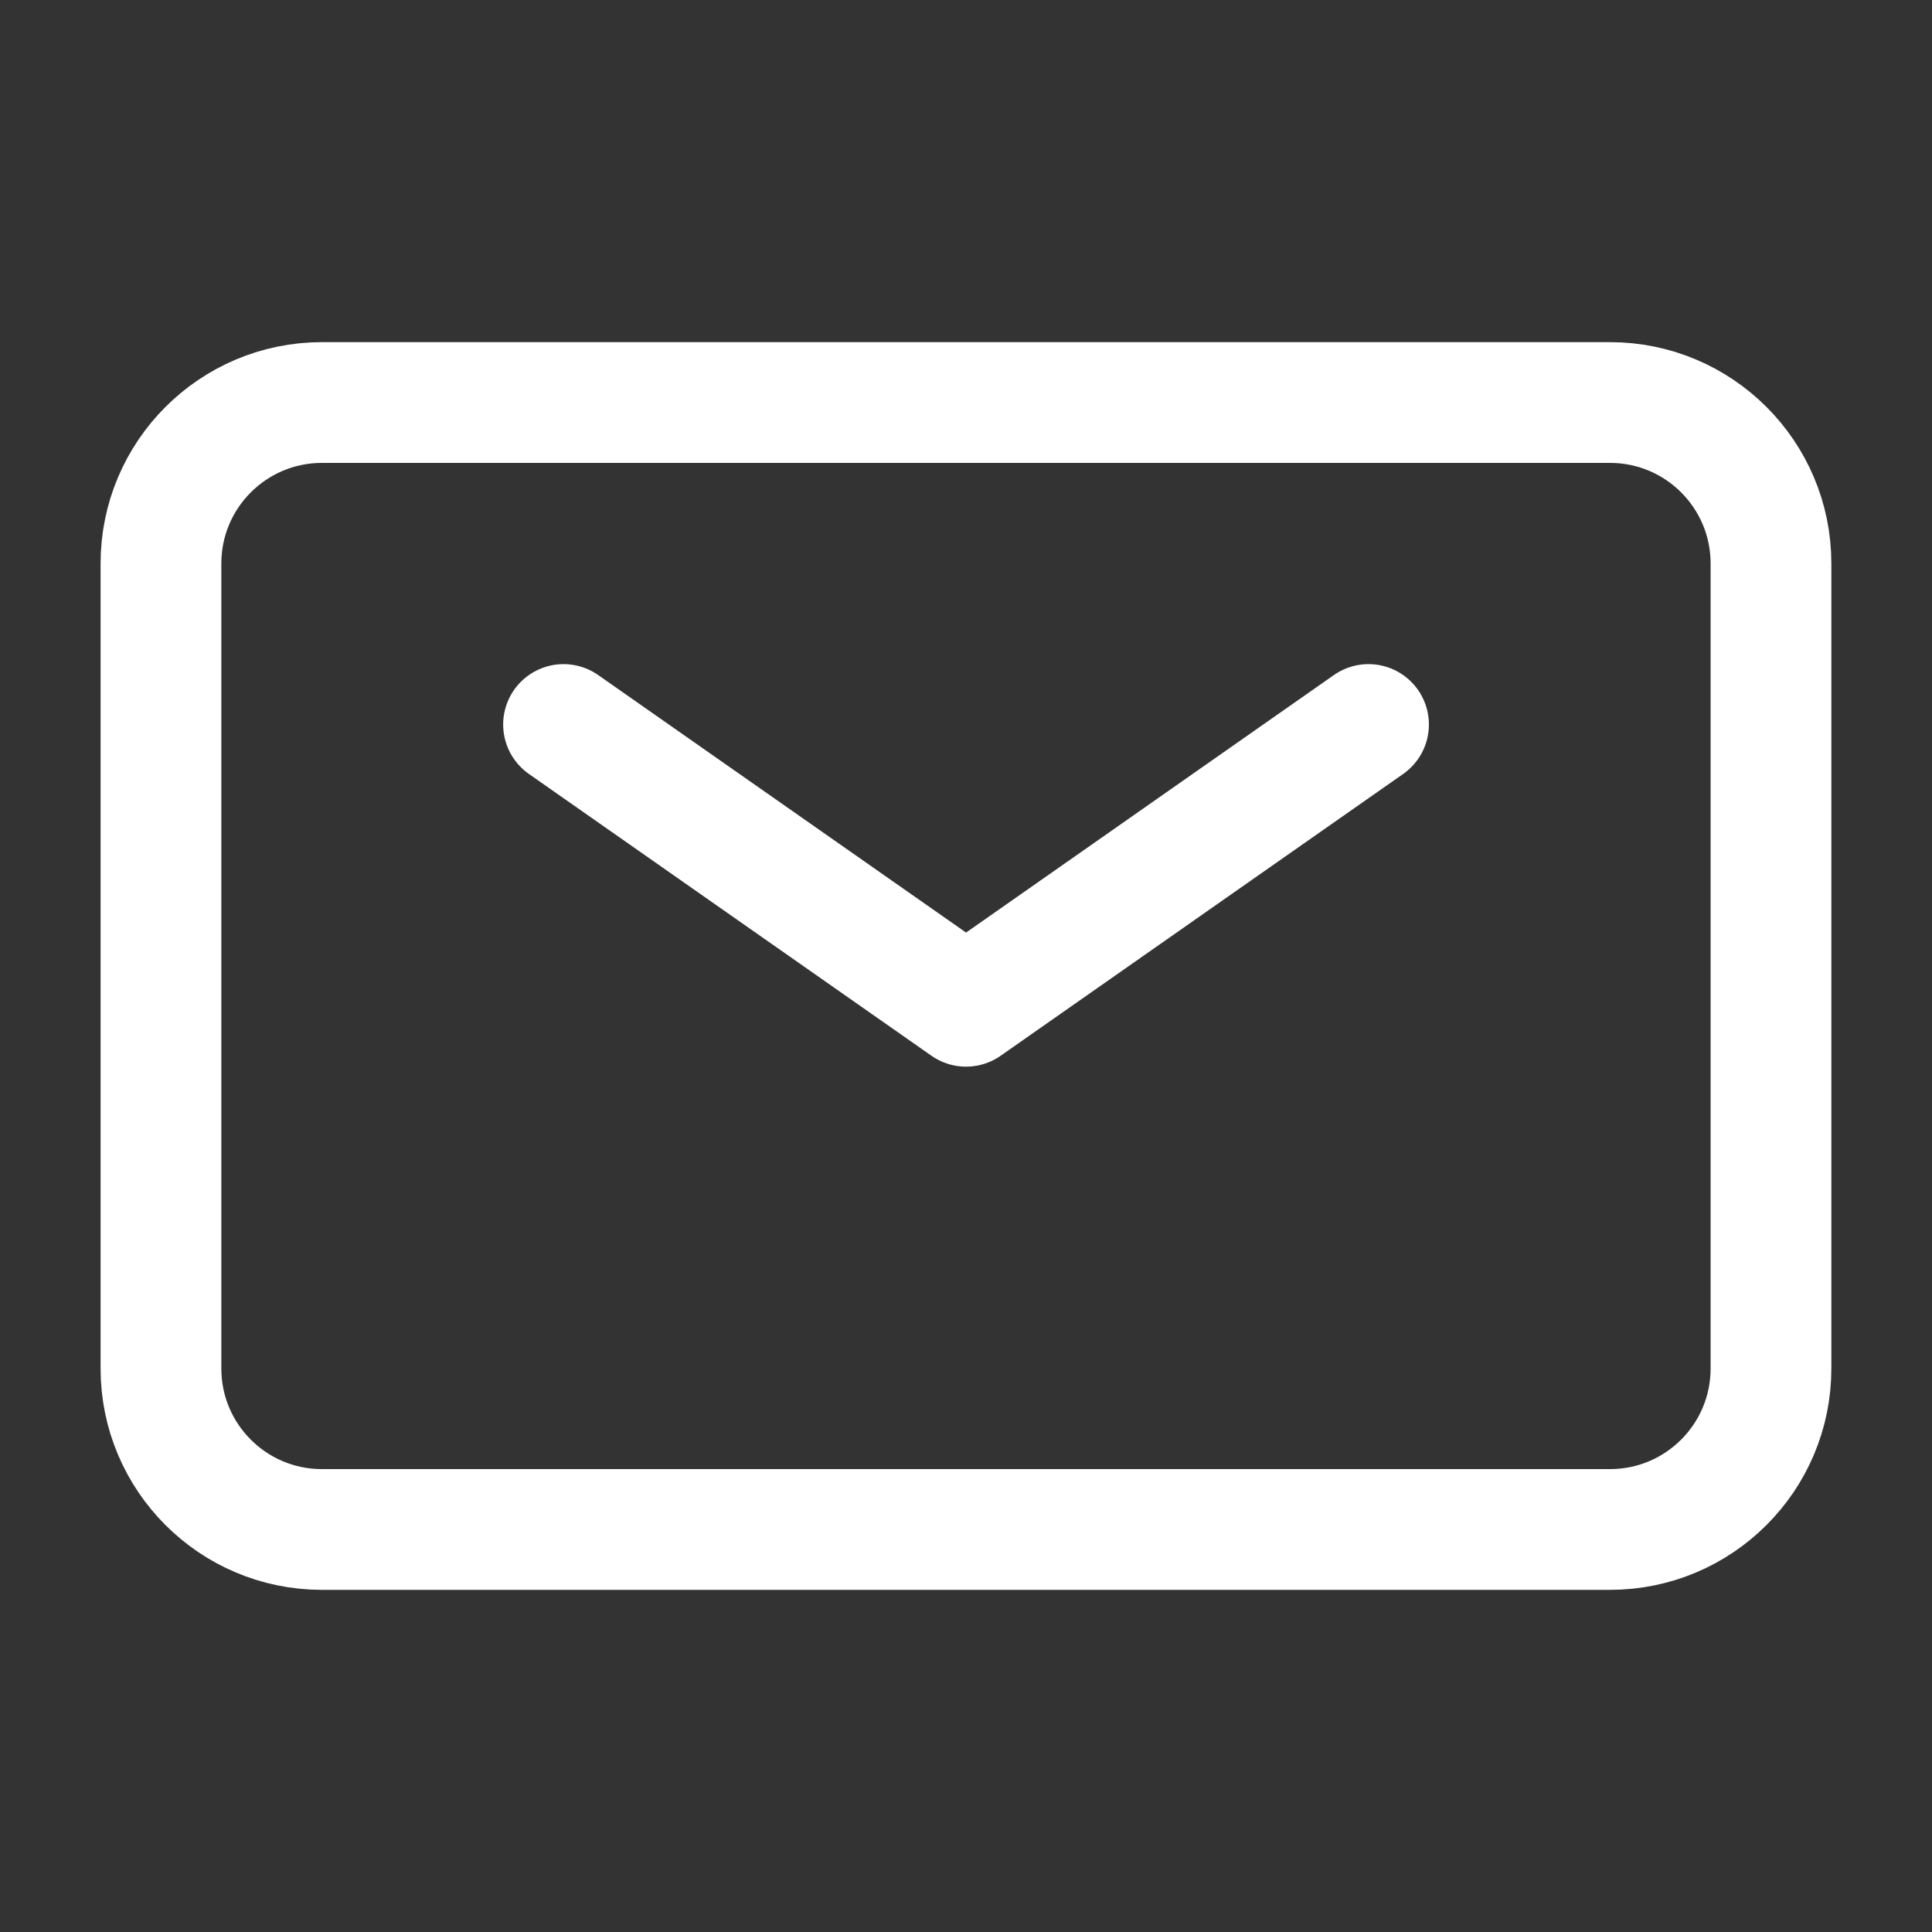 <svg width="32" height="32" viewBox="0 0 32 32" fill="none" xmlns="http://www.w3.org/2000/svg">
<rect x="0" y="0" width="32" height="32" fill="#333333" stroke="none"/>
<g id="mail">
<path id="Vector" d="M9.334 12L16.001 16.667L22.667 12" stroke="white" stroke-width="2" stroke-linecap="round" stroke-linejoin="round"/>
<path id="Vector_2" d="M2.666 22.667V9.333C2.666 7.861 3.86 6.667 5.333 6.667H26.666C28.139 6.667 29.333 7.861 29.333 9.333V22.667C29.333 24.139 28.139 25.333 26.666 25.333H5.333C3.86 25.333 2.666 24.14 2.666 22.667Z" stroke="white" stroke-width="2"/>
</g>
</svg>
